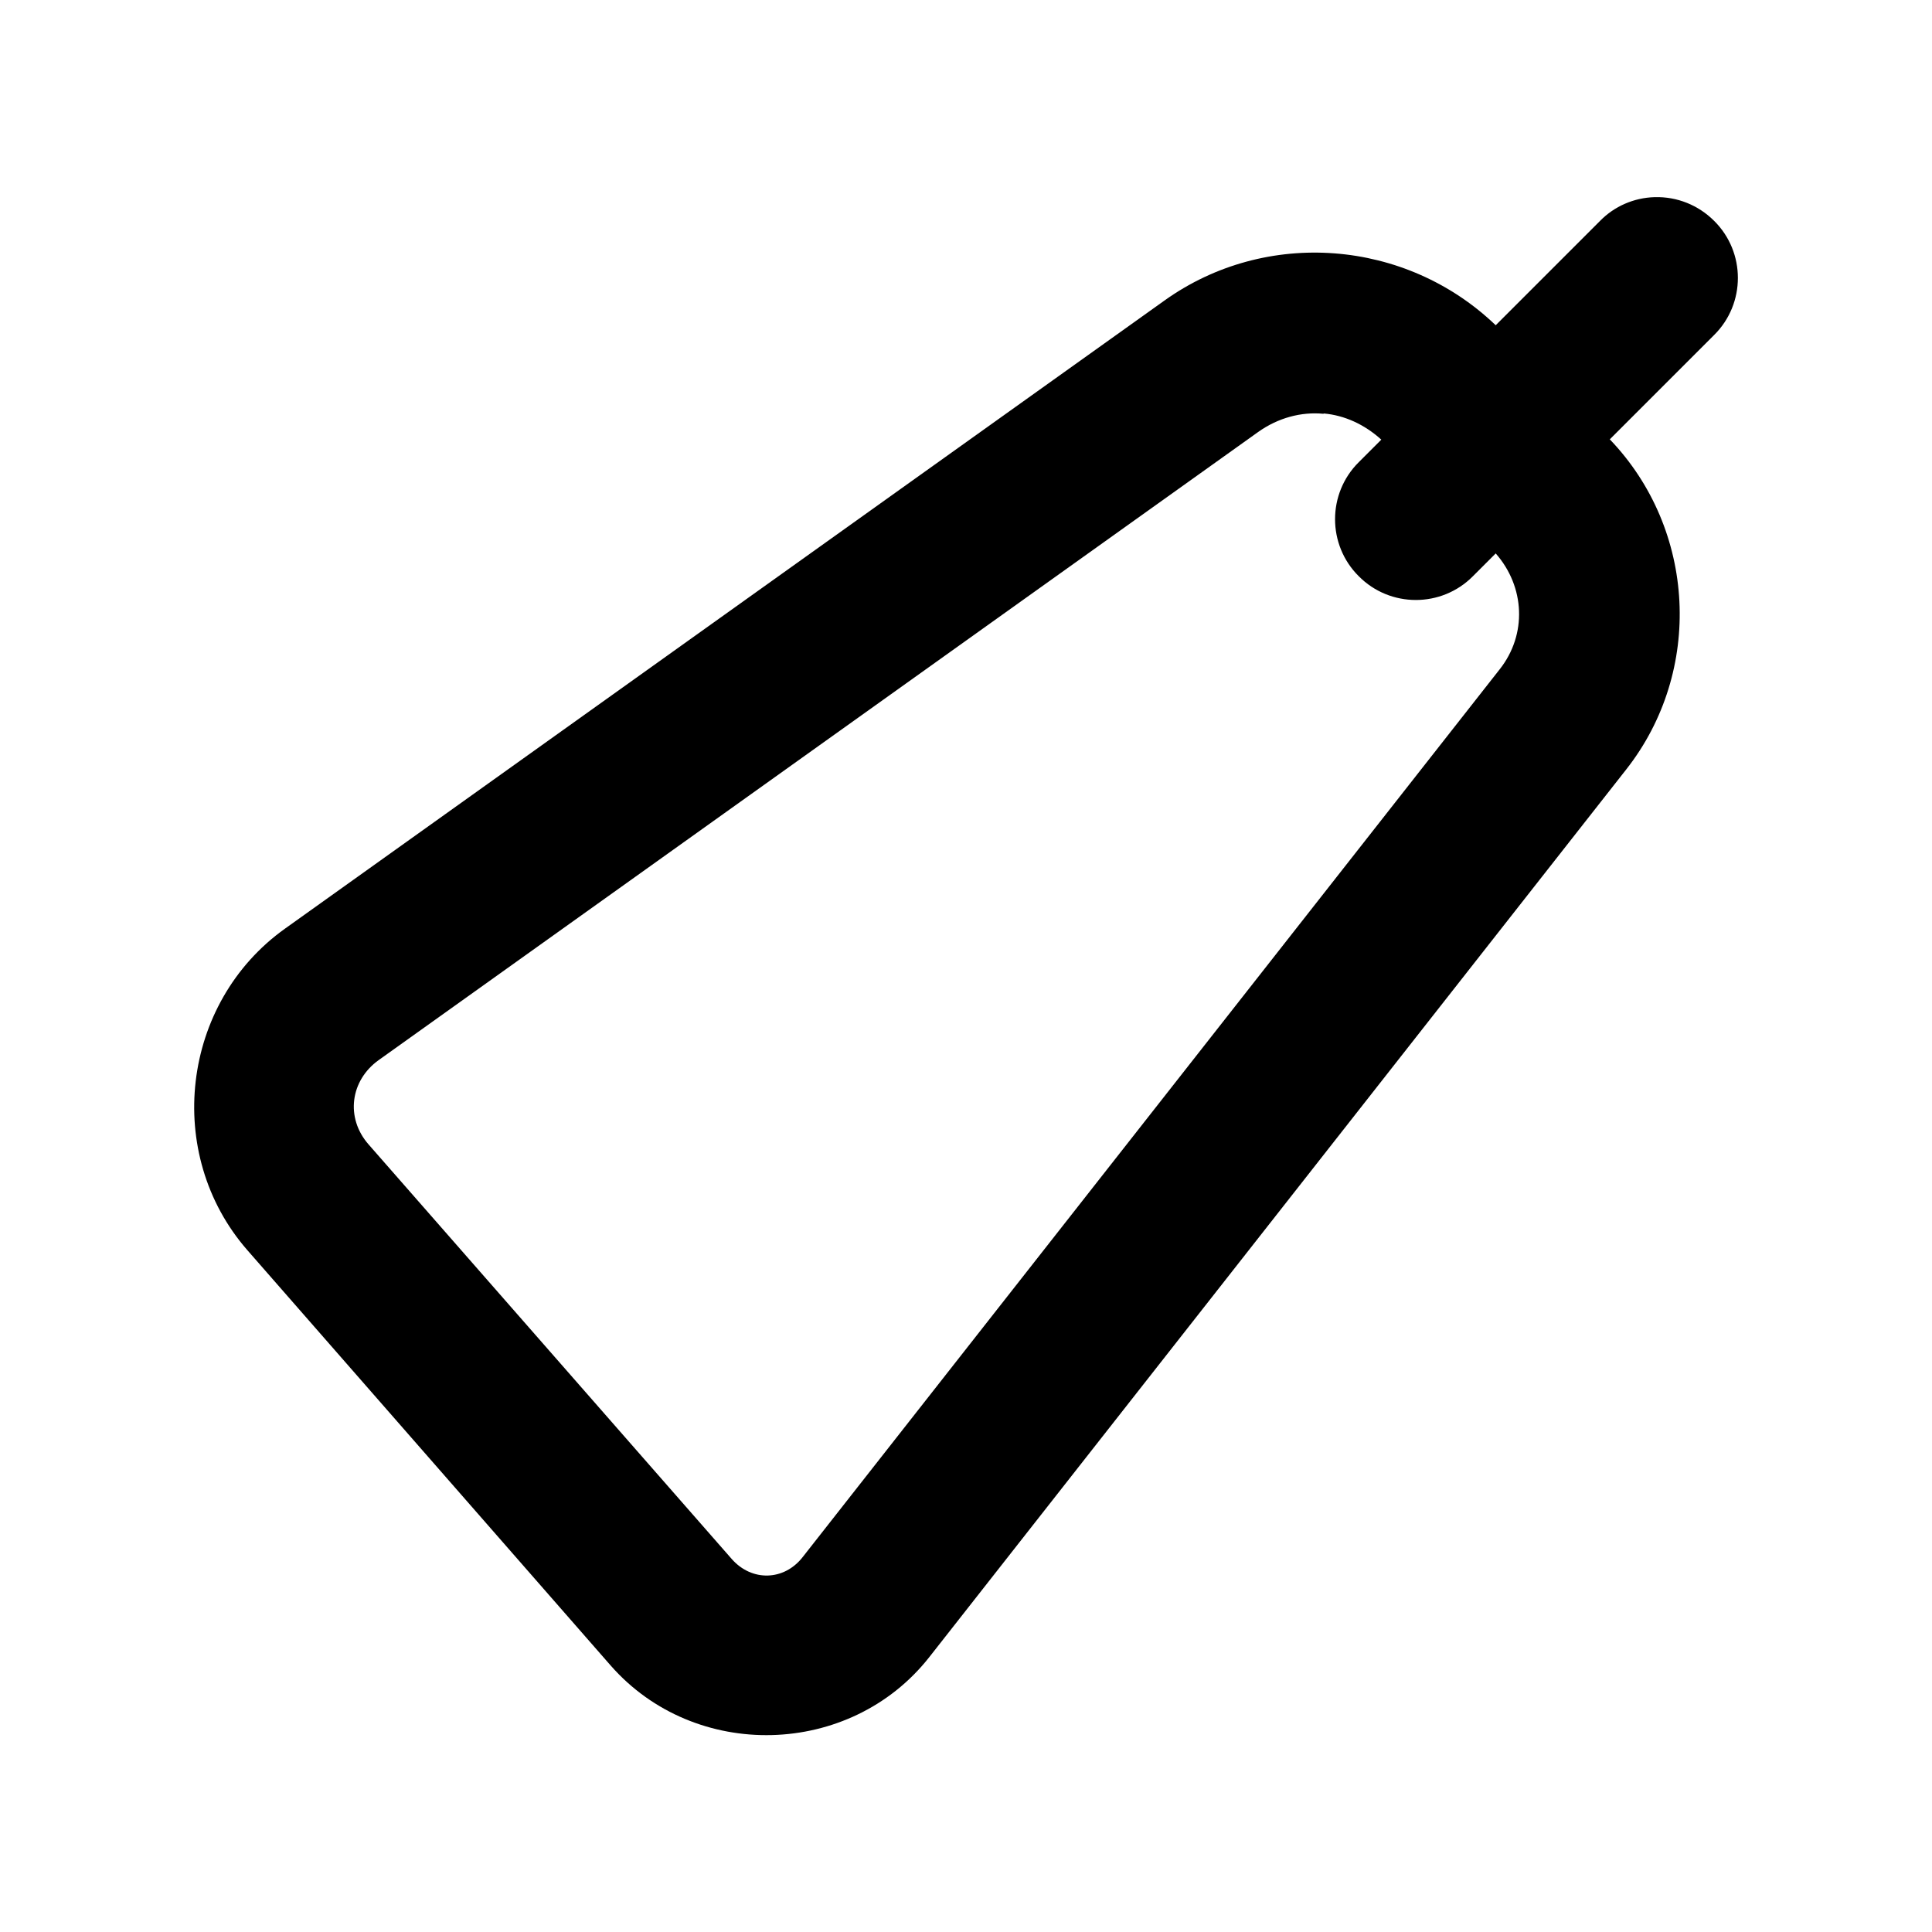 <svg id="svg8" height="512" viewBox="0 0 6.35 6.35" width="512" xmlns="http://www.w3.org/2000/svg" xmlns:svg="http://www.w3.org/2000/svg"><g id="layer18"><path id="path1435" d="m5.438.648c-.068.002-.132.03-.179.078l-.343.343c-.295-.283-.755-.32-1.089-.081l-2.89 2.064c-.342.244-.4.741-.124 1.057l1.194 1.365c.277.316.787.303 1.047-.027l2.291-2.918c.254-.323.23-.789-.054-1.085l.343-.343c.104-.103.104-.272 0-.375-.052-.052-.122-.08-.195-.078zm-1.087.711c.068.006.134.036.189.086l-.074.074c-.104.103-.104.272 0 .375.103.104.272.104.375 0l.075-.075c.096.109.104.266.013.381l-2.291 2.918c-.061.078-.167.081-.233.006l-1.194-1.363c-.076-.087-.06-.21.034-.277l2.89-2.064c.066-.047.142-.067.215-.06z" font-variant-ligatures="normal" font-variant-position="normal" font-variant-caps="normal" font-variant-numeric="normal" font-variant-alternates="normal" font-variant-east-asian="normal" font-feature-settings="normal" font-variation-settings="normal" text-indent="0" text-align="start" text-decoration-line="none" text-decoration-style="solid" text-decoration-color="rgb(0,0,0)" text-transform="none" text-orientation="mixed" white-space="normal" shape-padding="0" shape-margin="0" inline-size="0" isolation="auto" mix-blend-mode="normal" solid-color="rgb(0,0,0)" solid-opacity="1" vector-effect="none" paint-order="markers fill stroke"/></g></svg>